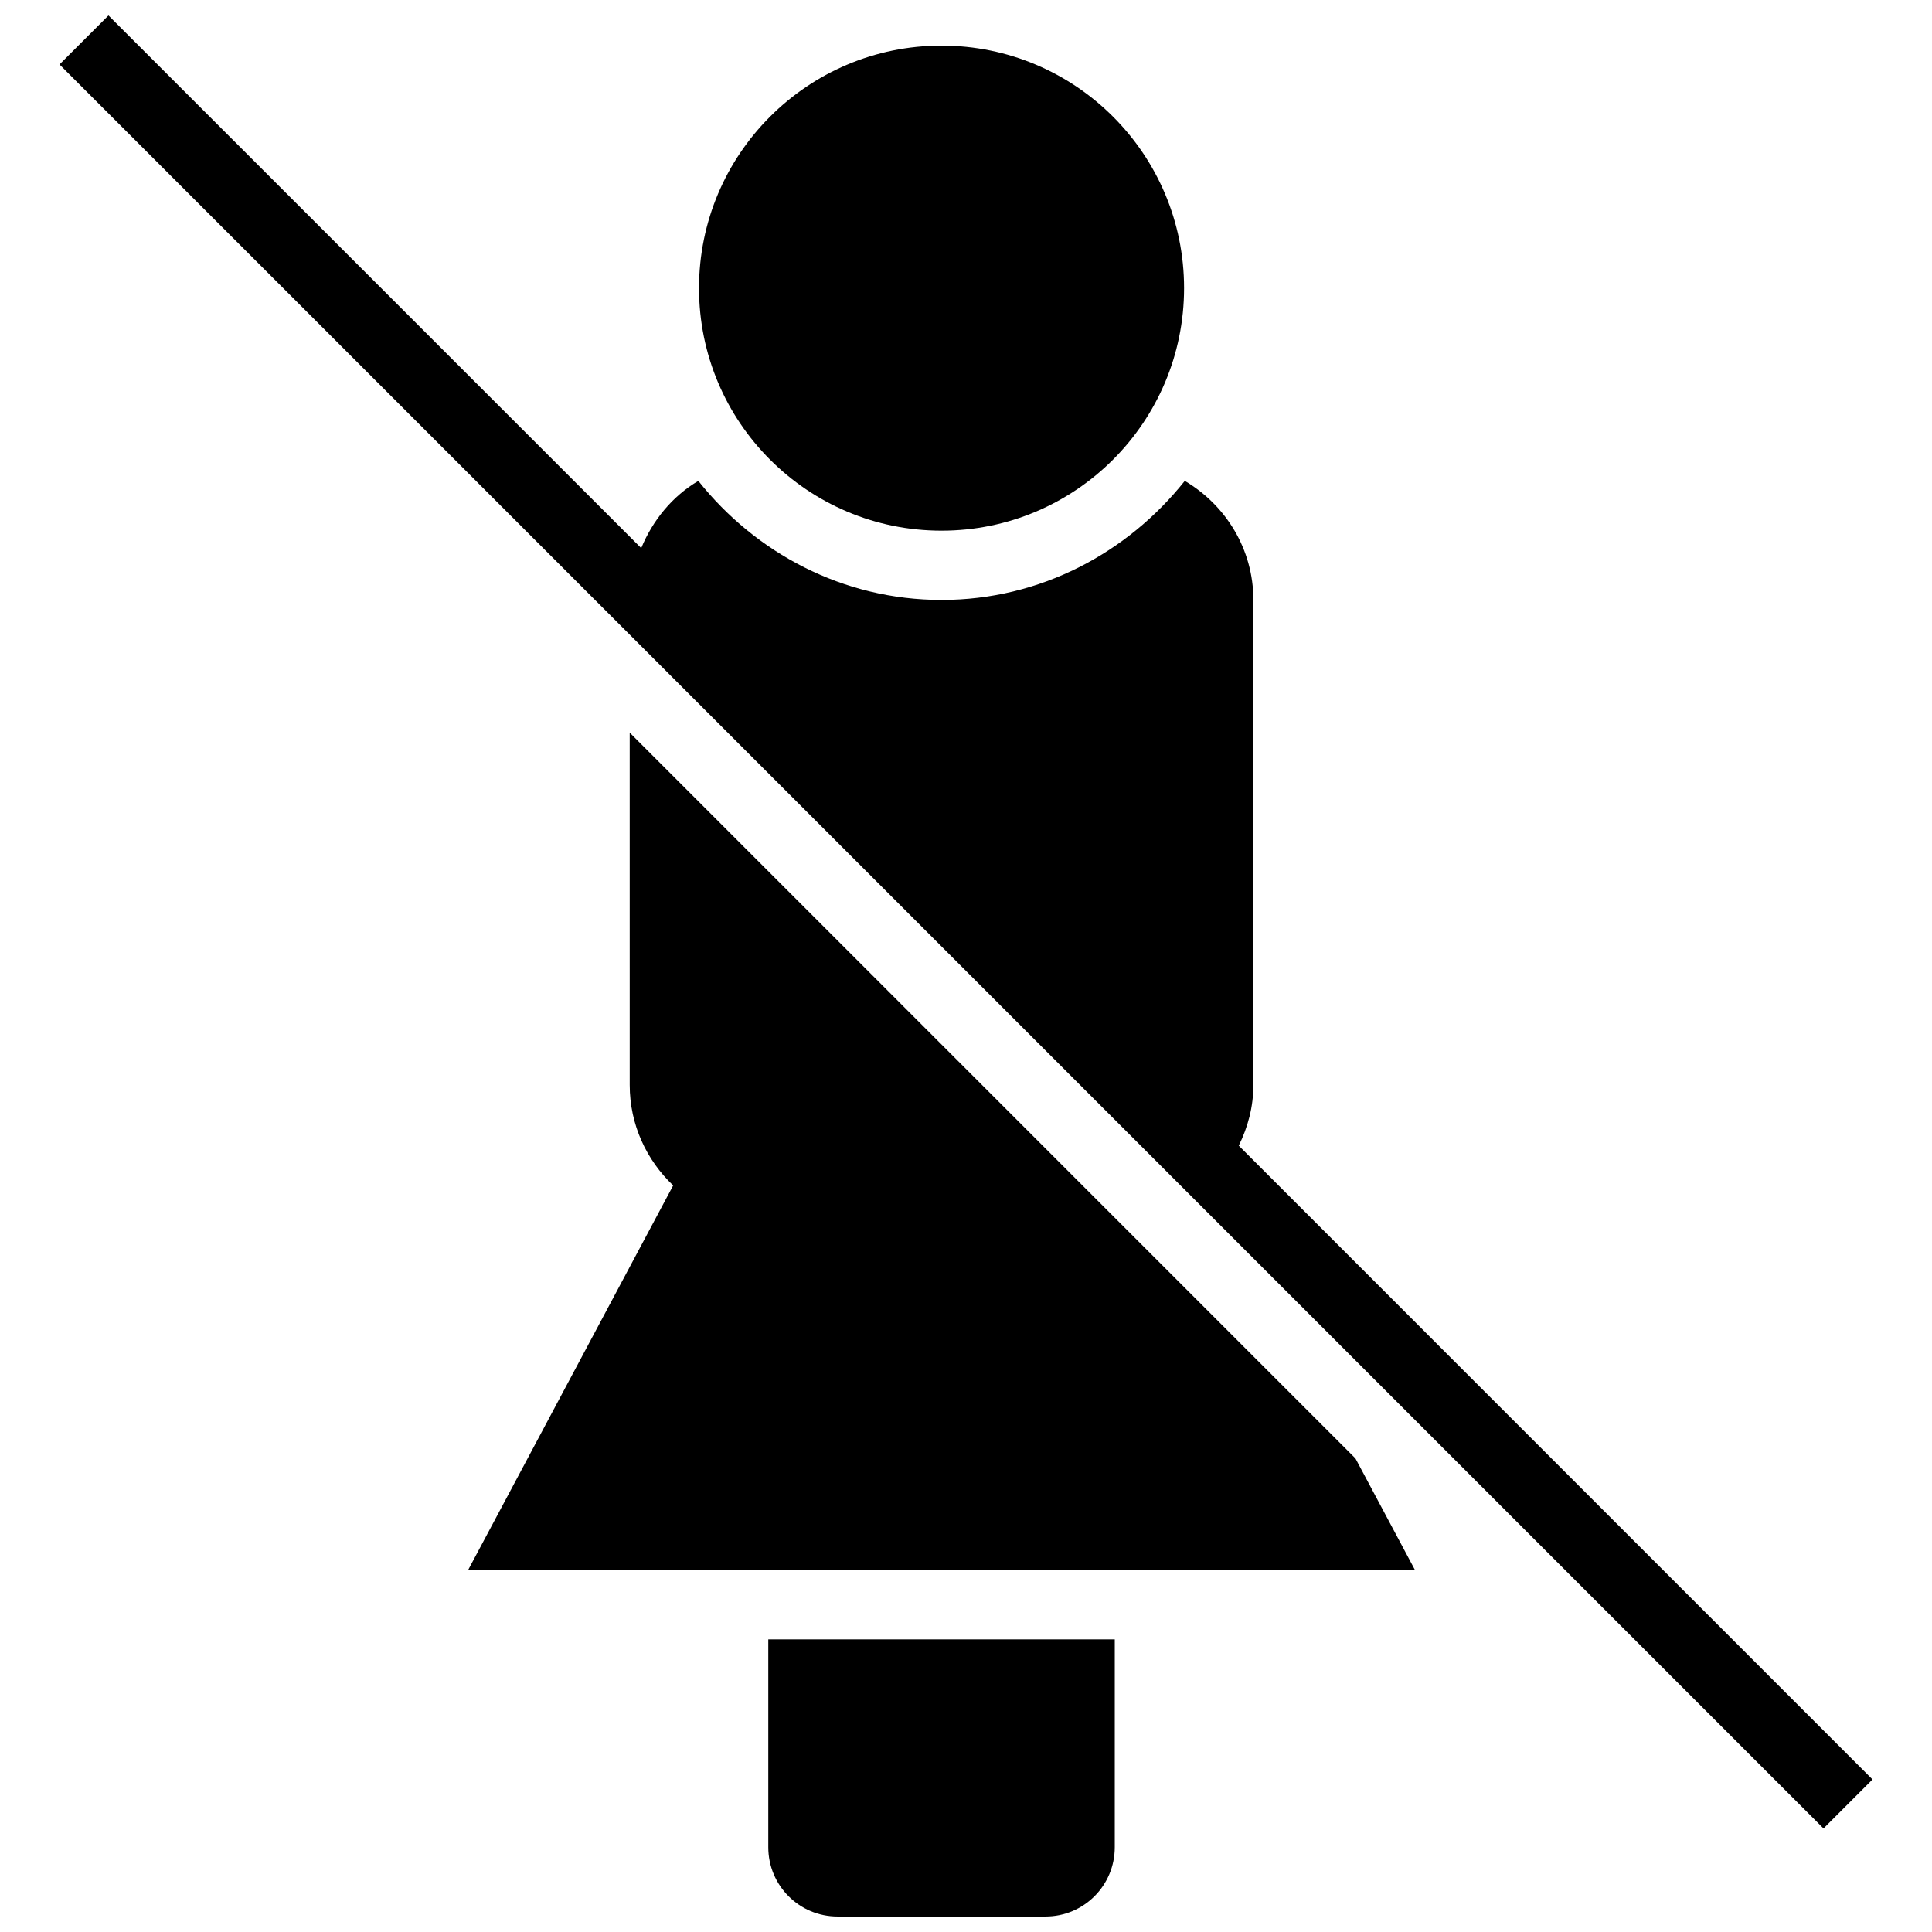 <?xml version="1.0" encoding="UTF-8"?>
<!-- The Best Svg Icon site in the world: iconSvg.co, Visit us! https://iconsvg.co -->
<svg width="800px" height="800px" version="1.1" viewBox="144 144 512 512" xmlns="http://www.w3.org/2000/svg">
 <defs>
  <clipPath id="b">
   <path d="m347 578h93v73.902h-93z"/>
  </clipPath>
  <clipPath id="a">
   <path d="m159 148.09h482v480.91h-482z"/>
  </clipPath>
 </defs>
 <path d="m310.88 431.55c0 10.504 4.461 19.906 11.516 26.609l-54.355 101.94h250.96l-15.793-29.602-192.33-192.34z"/>
 <g clip-path="url(#b)">
  <path d="m365.97 651.9h55.09c10.156 0 18.363-8.207 18.363-18.363v-55.09h-91.82v55.09c0.004 10.156 8.215 18.363 18.367 18.363z"/>
 </g>
 <path d="m457.79 220.36c0 35.496-28.777 64.273-64.273 64.273s-64.273-28.777-64.273-64.273c0-35.496 28.777-64.273 64.273-64.273s64.273 28.777 64.273 64.273"/>
 <g clip-path="url(#a)">
  <path d="m627.25 628.56 12.984-12.984-167.95-167.97c2.406-4.867 3.875-10.266 3.875-16.066v-128.55c0-13.48-7.344-25.16-18.18-31.551-15.168 19.062-38.27 31.551-64.457 31.551s-49.289-12.488-64.457-31.551c-6.871 4.059-12.066 10.395-15.137 17.816l-141.18-141.16-12.98 12.984z"/>
 </g>
</svg>